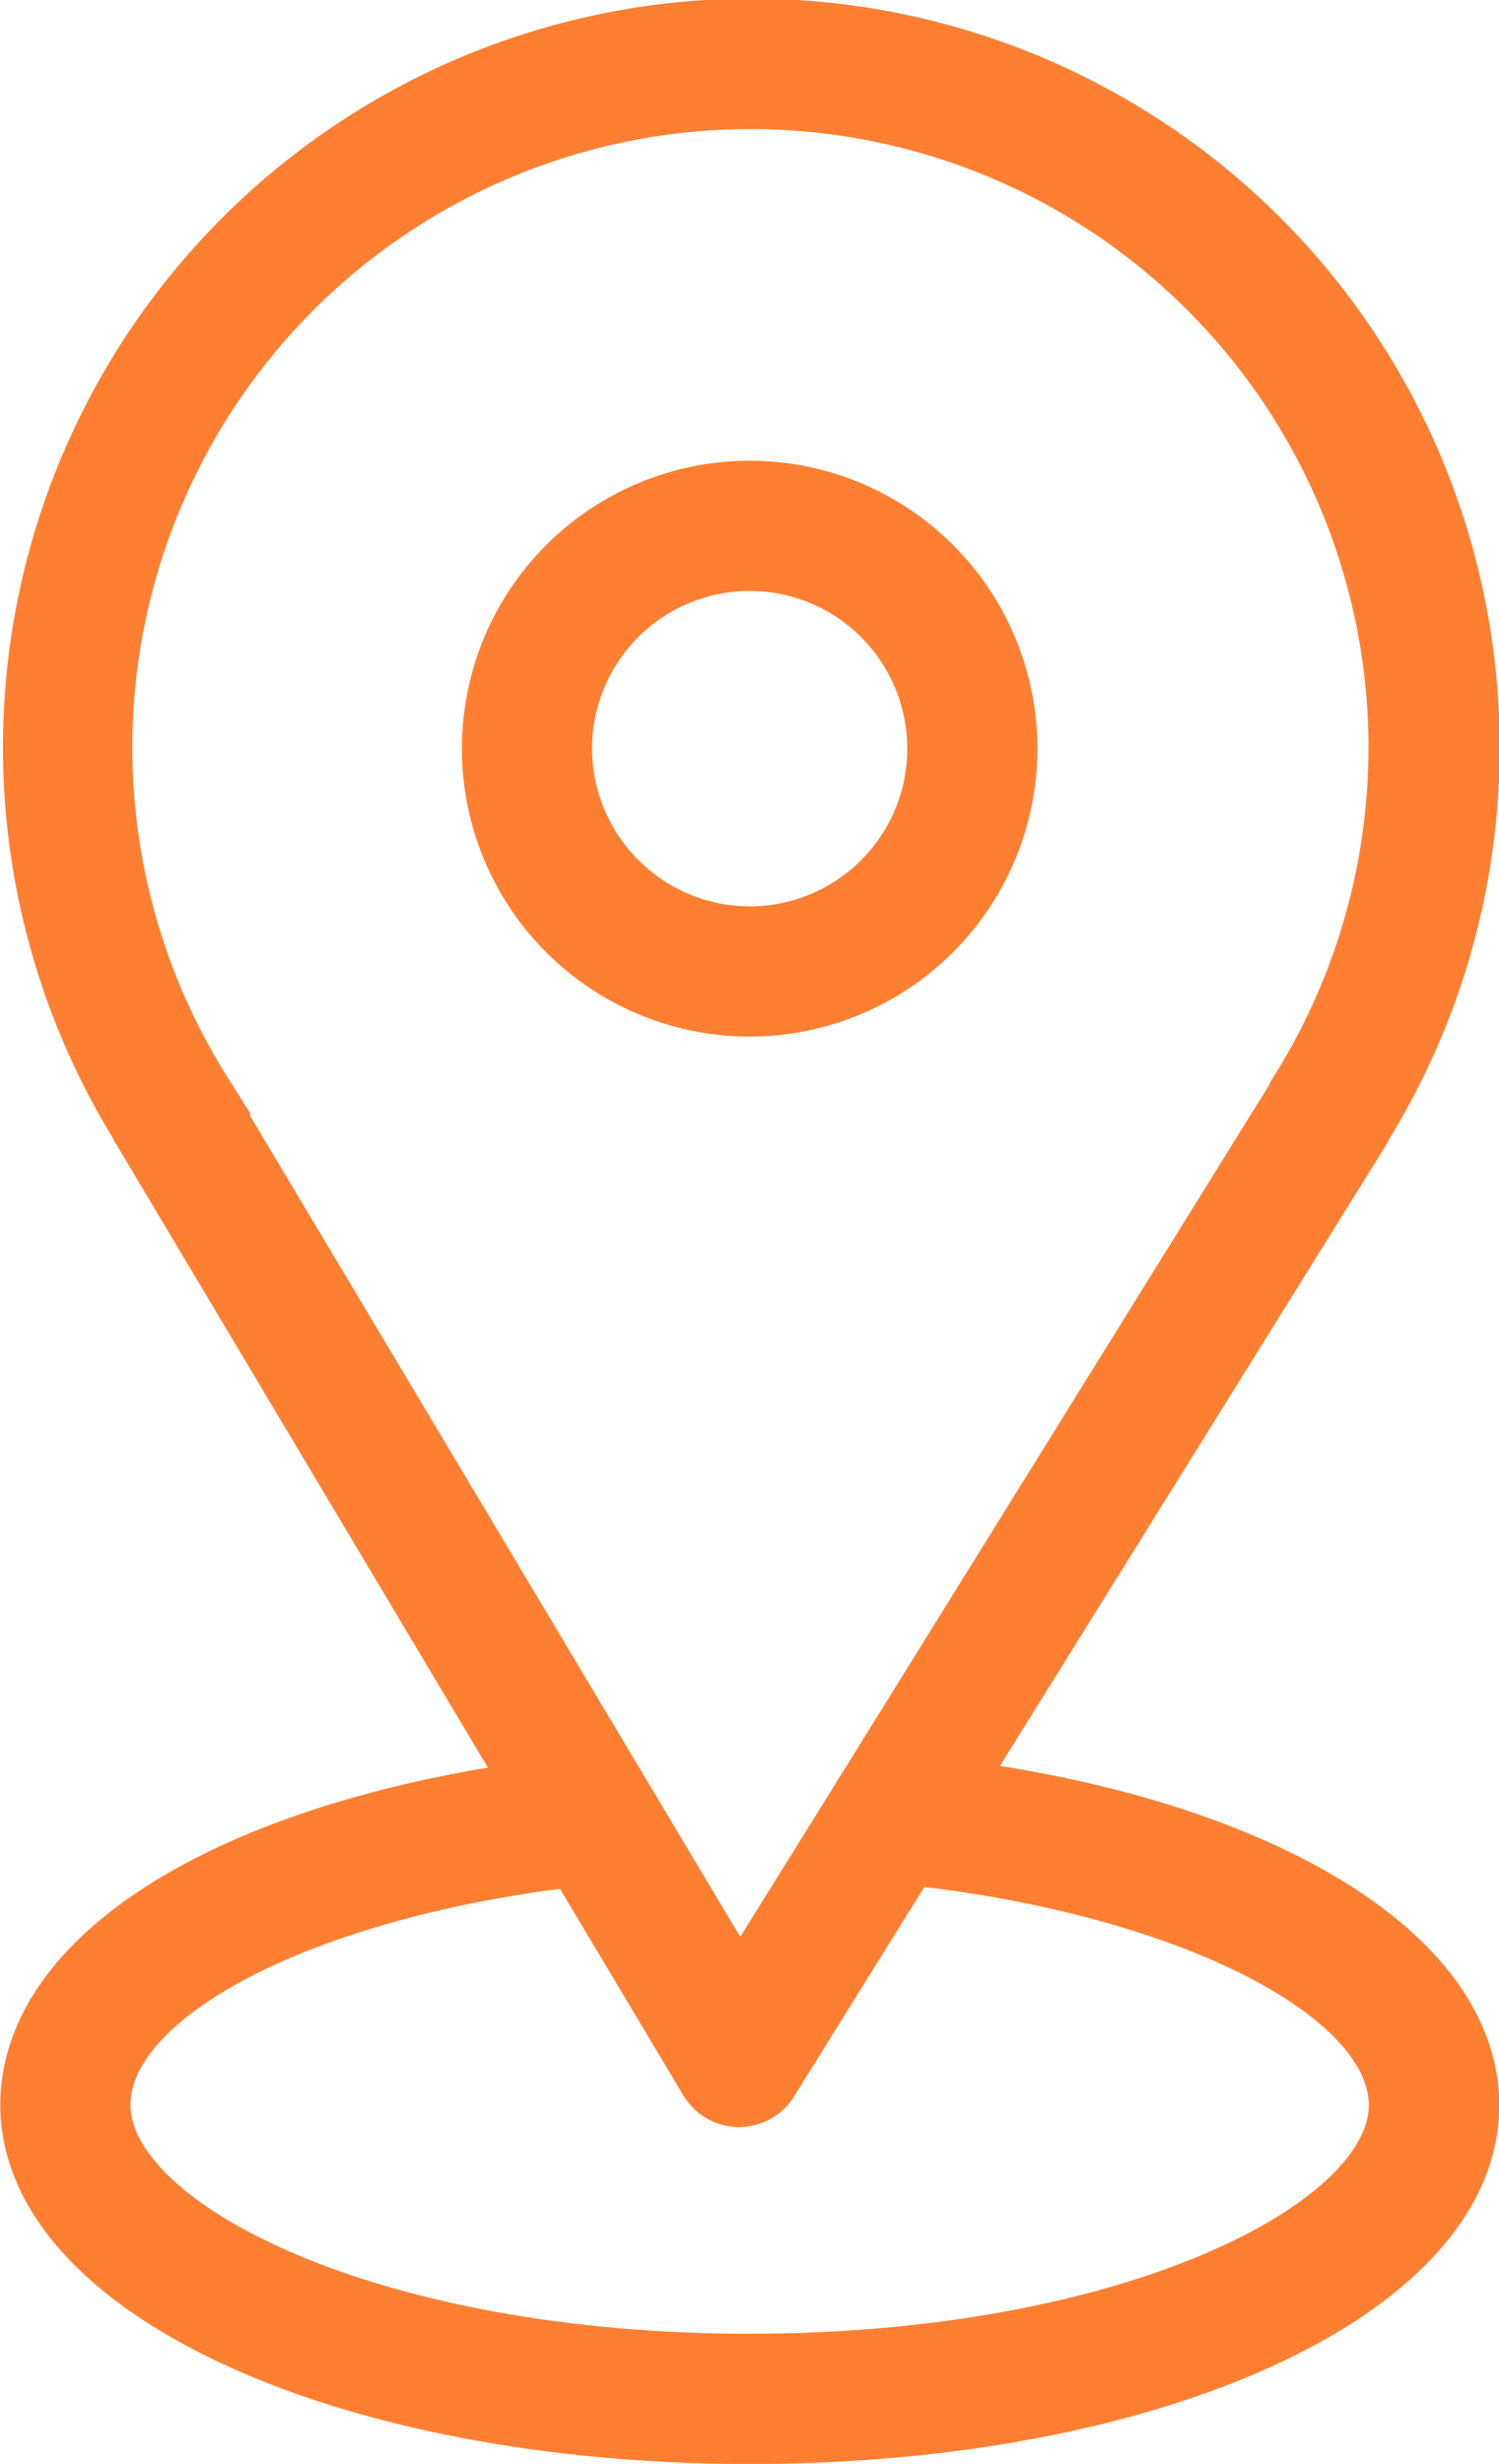 <?xml version="1.0" encoding="UTF-8"?>
<svg xmlns="http://www.w3.org/2000/svg" width="22.931" height="37.67" viewBox="0 0 22.931 37.67">
  <defs>
    <style>
            .cls-1{fill:#ff7f32;stroke:#ff7f32;stroke-width:.75px}
        </style>
  </defs>
  <g id="location" transform="translate(-12.395 .375)">
    <path id="Path_418" d="M27.071 26.911l6.2-9.963a.582.582 0 0 0 .052-.1 11.073 11.073 0 1 0-18.869 0 .63.63 0 0 0 .046.087l5.965 10c-4.638.658-7.69 2.561-7.69 4.875.006 2.867 4.875 5.111 11.093 5.111s11.087-2.244 11.087-5.111c-.004-2.326-3.194-4.276-7.884-4.899zm-11.515-10.62a9.83 9.83 0 1 1 16.637 0 .436.436 0 0 0-.052.1l-6.536 10.526c-.1.15-.115.185-.237.381l-1.656 2.659L15.614 16.4a.658.658 0 0 0-.058-.109zm8.307 19.389c-5.8 0-9.847-2.042-9.847-3.871 0-1.661 3.046-3.225 7.142-3.709l2.013 3.369a.615.615 0 0 0 .525.3h.004a.61.61 0 0 0 .525-.294l2.117-3.4c4.159.45 7.367 2.054 7.367 3.738.001 1.824-4.042 3.866-9.846 3.866z" class="cls-1"></path>
    <path id="Path_419" d="M33.073 16.237a4.027 4.027 0 1 0-4.027 4.027 4.03 4.03 0 0 0 4.027-4.027zm-6.813 0a2.786 2.786 0 1 1 2.786 2.786 2.792 2.792 0 0 1-2.786-2.786z" class="cls-1" transform="translate(-5.183 -5.166)"></path>
  </g>
</svg>
